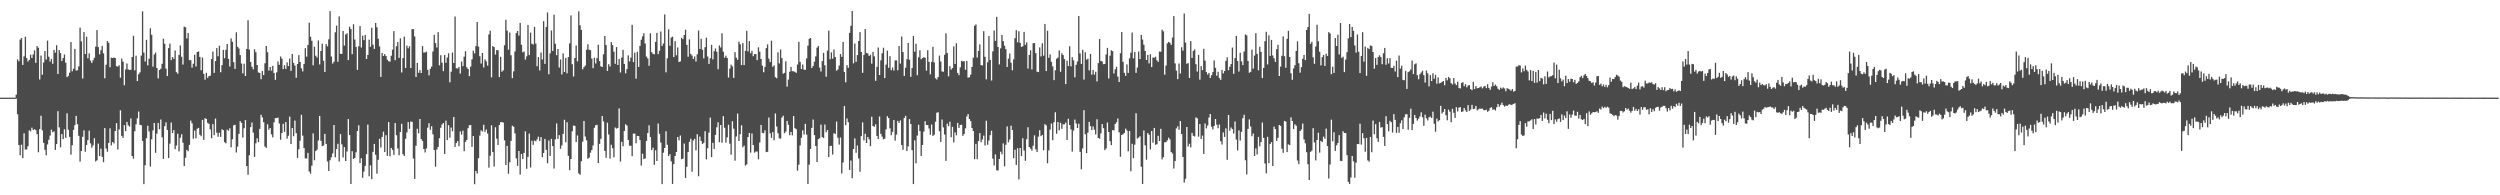 <?xml version="1.0" encoding="UTF-8"?>
<svg xmlns="http://www.w3.org/2000/svg" width="1920" height="150">
  <path d="M0 75.000h1v1.000H0zM1 75.000h1v1.000H1zM2 75.000h1v1.000H2zM3 75.000h1v1.000H3zM4 75.000h1v1.000H4zM5 75.000h1v1.000H5zM6 75.000h1v1.000H6zM7 75.000h1v1.000H7zM8 75.000h1v1.000H8zM9 75.000h1v1.000H9zM10 75.000h1v1.000H10zM11 75.000h1v1.000H11zM12 72.690h1v3.084H12zM13 45.623h1v42.144H13zM14 47.059h1v64.280H14zM15 30.421h1v88.809H15zM16 29.223h1v81.882H16zM17 49.853h1v71.593H17zM18 43.247h1v59.155H18zM19 28.171h1v86.669H19zM20 44.580h1v70.216H20zM21 47.265h1v65.040H21zM22 46.017h1v54.100H22zM23 41.957h1v58.932H23zM24 44.498h1v53.538H24zM25 41.841h1v57.944H25zM26 38.717h1v60.513H26zM27 48.271h1v51.660H27zM28 35.400h1v67.623H28zM29 36.735h1v80.227H29zM30 61.096h1v38.086H30zM31 42.718h1v46.166H31zM32 57.382h1v42.731H32zM33 48.039h1v61.675H33zM34 39.223h1v75.824H34zM35 45.697h1v73.584H35zM36 31.162h1v79.802H36zM37 43.593h1v63.780H37zM38 47.327h1v56.817H38zM39 45.199h1v54.381H39zM40 48.979h1v52.606H40zM41 38.349h1v62.534H41zM42 40.458h1v74.683H42zM43 34.710h1v75.912H43zM44 56.798h1v28.616H44zM45 38.434h1v59.434H45zM46 40.796h1v72.330H46zM47 46.907h1v56.045H47zM48 44.591h1v62.247H48zM49 41.899h1v57.353H49zM50 48.136h1v57.729H50zM51 59.240h1v27.772H51zM52 58.279h1v41.364H52zM53 55.784h1v49.351H53zM54 32.302h1v86.485H54zM55 54.723h1v56.772H55zM56 52.813h1v46.925H56zM57 37.519h1v58.633H57zM58 54.173h1v34.793H58zM59 53.951h1v41.436H59zM60 51.018h1v53.257H60zM61 21.189h1v102.955H61zM62 31.791h1v84.153H62zM63 60.300h1v44.756H63zM64 24.646h1v75.490H64zM65 41.447h1v75.050H65zM66 28.206h1v83.109H66zM67 44.738h1v62.905H67zM68 40.981h1v59.359H68zM69 46.497h1v63.586H69zM70 48.339h1v65.067H70zM71 46.284h1v65.322H71zM72 44.330h1v61.784H72zM73 35.777h1v88.234H73zM74 23.085h1v100.066H74zM75 36.160h1v74.115H75zM76 41.722h1v78.156H76zM77 38.619h1v75.569H77zM78 35.216h1v85.255H78zM79 40.959h1v83.588H79zM80 60.110h1v38.259H80zM81 49.724h1v64.389H81zM82 31.510h1v84.984H82zM83 32.891h1v76.905H83zM84 51.674h1v46.905H84zM85 44.267h1v67.381H85zM86 44.595h1v64.522H86zM87 44.163h1v66.021H87zM88 44.531h1v56.083H88zM89 50.852h1v43.719H89zM90 51.134h1v63.723H90zM91 50.135h1v49.311H91zM92 59.650h1v25.066H92zM93 45.006h1v59.343H93zM94 47.343h1v58.557H94zM95 65.503h1v30.657H95zM96 53.330h1v47.404H96zM97 48.759h1v44.900H97zM98 53.316h1v42.929H98zM99 53.776h1v43.440H99zM100 53.516h1v37.447H100zM101 43.753h1v76.123H101zM102 27.503h1v94.359H102zM103 53.942h1v46.801H103zM104 42.821h1v52.593H104zM105 62.275h1v28.584H105zM106 57.025h1v28.629H106zM107 55.553h1v40.326H107zM108 42.722h1v53.427H108zM109 8.731h1v99.440H109zM110 40.416h1v100.973H110zM111 47.243h1v79.660H111zM112 30.546h1v75.581H112zM113 50.248h1v46.299H113zM114 45.102h1v55.886H114zM115 21.701h1v106.245H115zM116 26.664h1v80.353H116zM117 51.191h1v49.008H117zM118 41.880h1v52.598H118zM119 40.373h1v76.999H119zM120 52.249h1v50.337H120zM121 60.217h1v34.205H121zM122 53.753h1v45.472H122zM123 52.792h1v39.007H123zM124 48.996h1v56.454H124zM125 29.694h1v92.372H125zM126 33.580h1v63.351H126zM127 52.691h1v41.252H127zM128 58.426h1v41.368H128zM129 36.964h1v84.457H129zM130 33.491h1v76.801H130zM131 46.194h1v47.921H131zM132 43.794h1v58.412H132zM133 45.177h1v54.755H133zM134 38.766h1v75.840H134zM135 55.410h1v56.346H135zM136 56.578h1v46.149H136zM137 42.169h1v74.085H137zM138 34.903h1v70.842H138zM139 43.592h1v59.565H139zM140 49.595h1v60.026H140zM141 20.414h1v107.191H141zM142 20.936h1v100.200H142zM143 29.564h1v85.537H143zM144 25.344h1v90.853H144zM145 46.157h1v65.119H145zM146 46.232h1v46.382H146zM147 51.900h1v42.815H147zM148 48.929h1v57.631H148zM149 41.991h1v58.318H149zM150 51.049h1v55.170H150zM151 39.953h1v58.916H151zM152 39.449h1v58.734H152zM153 43.733h1v59.810H153zM154 53.948h1v50.640H154zM155 44.196h1v47.852H155zM156 56.735h1v50.702H156zM157 61.208h1v29.561H157zM158 55.909h1v35.422H158zM159 59.733h1v34.642H159zM160 58.420h1v36.665H160zM161 58.127h1v41.258H161zM162 45.376h1v60.753H162zM163 39.635h1v55.627H163zM164 55.976h1v47.879H164zM165 46.874h1v44.188H165zM166 36.898h1v64.976H166zM167 43.216h1v61.867H167zM168 35.104h1v66.818H168zM169 55.524h1v49.627H169zM170 50.032h1v49.286H170zM171 38.300h1v61.701H171zM172 44.741h1v64.455H172zM173 38.246h1v71.842H173zM174 33.779h1v65.804H174zM175 45.258h1v55.162H175zM176 51.064h1v47.490H176zM177 29.477h1v83.690H177zM178 32.111h1v74.787H178zM179 47.693h1v48.573H179zM180 52.927h1v42.917H180zM181 24.823h1v92.267H181zM182 35.881h1v76.705H182zM183 37.208h1v65.590H183zM184 42.286h1v50.740H184zM185 48.769h1v45.619H185zM186 56.323h1v49.368H186zM187 48.927h1v49.589H187zM188 58.368h1v33.875H188zM189 37.581h1v89.899H189zM190 15.564h1v118.653H190zM191 38.075h1v81.167H191zM192 47.579h1v50.035H192zM193 51.232h1v42.858H193zM194 53.244h1v48.607H194zM195 37.840h1v82.693H195zM196 40.129h1v69.974H196zM197 49.931h1v56.278H197zM198 55.620h1v53.563H198zM199 56.080h1v42.906H199zM200 60.834h1v27.354H200zM201 54.455h1v35.760H201zM202 57.670h1v36.155H202zM203 48.565h1v63.992H203zM204 35.311h1v78.236H204zM205 40.083h1v55.343H205zM206 54.199h1v45.441H206zM207 51.448h1v46.874H207zM208 54.202h1v49.010H208zM209 50.512h1v54.992H209zM210 56.093h1v37.798H210zM211 61.330h1v29.394H211zM212 55.542h1v35.113H212zM213 47.224h1v43.140H213zM214 49.755h1v45.127H214zM215 43.365h1v63.935H215zM216 45.022h1v57.165H216zM217 53.041h1v42.049H217zM218 50.088h1v51.121H218zM219 52.933h1v40.791H219zM220 47.942h1v58.506H220zM221 50.763h1v53.468H221zM222 44.913h1v44.624H222zM223 54.426h1v56.210H223zM224 41.432h1v56.922H224zM225 48.328h1v56.324H225zM226 50.359h1v42.238H226zM227 59.742h1v42.533H227zM228 49.158h1v72.127H228zM229 42.321h1v72.336H229zM230 47.626h1v60.395H230zM231 52.499h1v35.663H231zM232 54.828h1v49.388H232zM233 49.110h1v64.600H233zM234 37.015h1v84.617H234zM235 43.516h1v78.263H235zM236 34.636h1v82.749H236zM237 17.453h1v114.269H237zM238 28.253h1v105.146H238zM239 31.310h1v95.912H239zM240 50.182h1v52.288H240zM241 35.889h1v87.176H241zM242 42.790h1v73.233H242zM243 44.178h1v70.767H243zM244 31.009h1v76.875H244zM245 49.511h1v39.544H245zM246 39.144h1v69.039H246zM247 33.543h1v78.663H247zM248 46.716h1v65.108H248zM249 55.312h1v47.482H249zM250 33.829h1v76.700H250zM251 35.563h1v88.442H251zM252 30.187h1v101.139H252zM253 8.534h1v114.567H253zM254 43.433h1v77.362H254zM255 48.841h1v68.964H255zM256 47.374h1v48.608H256zM257 24.767h1v96.025H257zM258 19.659h1v94.792H258zM259 47.390h1v63.027H259zM260 12.606h1v111.500H260zM261 41.294h1v61.677H261zM262 41.370h1v69.502H262zM263 23.792h1v97.158H263zM264 35.010h1v77.973H264zM265 26.478h1v97.171H265zM266 25.592h1v90.756H266zM267 46.165h1v45.272H267zM268 20.458h1v83.264H268zM269 22.332h1v118.969H269zM270 41.622h1v74.487H270zM271 18.635h1v103.462H271zM272 30.343h1v90.989H272zM273 36.016h1v81.000H273zM274 53.640h1v46.967H274zM275 35.517h1v60.684H275zM276 20.029h1v105.198H276zM277 36.484h1v85.044H277zM278 27.484h1v109.040H278zM279 30.814h1v100.989H279zM280 26.753h1v100.650H280zM281 45.319h1v73.048H281zM282 42.220h1v53.429H282zM283 30.440h1v104.956H283zM284 35.937h1v91.017H284zM285 21.256h1v116.340H285zM286 34.322h1v82.314H286zM287 37.563h1v72.960H287zM288 17.611h1v101.223H288zM289 20.948h1v112.444H289zM290 29.712h1v93.021H290zM291 35.640h1v71.005H291zM292 59.044h1v54.266H292zM293 40.736h1v64.420H293zM294 43.011h1v58.112H294zM295 41.511h1v75.279H295zM296 43.060h1v60.752H296zM297 45.862h1v73.862H297zM298 47.048h1v46.712H298zM299 47.310h1v72.693H299zM300 42.795h1v70.834H300zM301 38.159h1v76.921H301zM302 23.932h1v95.020H302zM303 46.222h1v48.295H303zM304 35.516h1v68.374H304zM305 32.294h1v81.750H305zM306 44.467h1v74.774H306zM307 29.424h1v71.926H307zM308 55.630h1v39.430H308zM309 44.617h1v73.810H309zM310 28.163h1v91.577H310zM311 52.165h1v54.451H311zM312 34.998h1v66.742H312zM313 37.127h1v56.690H313zM314 35.470h1v63.476H314zM315 52.285h1v41.064H315zM316 22.363h1v71.239H316zM317 22.307h1v99.488H317zM318 27.998h1v109.431H318zM319 59.073h1v52.868H319zM320 48.263h1v50.592H320zM321 55.887h1v46.487H321zM322 53.880h1v37.525H322zM323 56.074h1v50.774H323zM324 35.400h1v72.852H324zM325 40.322h1v74.092H325zM326 40.245h1v76.826H326zM327 39.664h1v74.380H327zM328 53.611h1v44.451H328zM329 57.904h1v36.701H329zM330 52.864h1v46.827H330zM331 51.143h1v45.816H331zM332 39.505h1v63.677H332zM333 26.773h1v88.491H333zM334 33.117h1v94.929H334zM335 36.434h1v78.365H335zM336 24.709h1v88.182H336zM337 50.156h1v55.965H337zM338 42.389h1v55.777H338zM339 48.106h1v47.502H339zM340 54.631h1v39.897H340zM341 42.192h1v76.017H341zM342 48.253h1v44.431H342zM343 44.159h1v63.488H343zM344 40.908h1v55.232H344zM345 63.207h1v42.540H345zM346 55.016h1v42.949H346zM347 40.359h1v60.444H347zM348 48.363h1v41.457H348zM349 12.695h1v100.125H349zM350 52.400h1v57.489H350zM351 52.707h1v55.612H351zM352 51.478h1v60.818H352zM353 56.541h1v44.372H353zM354 47.253h1v56.139H354zM355 50.785h1v49.563H355zM356 43.528h1v72.621H356zM357 39.311h1v69.658H357zM358 51.672h1v55.802H358zM359 53.008h1v45.461H359zM360 58.467h1v37.694H360zM361 51.133h1v44.908H361zM362 45.575h1v67.207H362zM363 38.932h1v65.521H363zM364 40.989h1v100.501H364zM365 35.421h1v95.846H365zM366 16.937h1v116.321H366zM367 35.777h1v85.739H367zM368 43.138h1v60.995H368zM369 48.769h1v51.362H369zM370 40.711h1v60.293H370zM371 51.826h1v43.973H371zM372 45.600h1v55.672H372zM373 47.153h1v52.314H373zM374 50.400h1v52.172H374zM375 26.433h1v102.358H375zM376 23.618h1v95.980H376zM377 59.445h1v36.763H377zM378 35.371h1v81.433H378zM379 36.169h1v91.735H379zM380 41.915h1v55.827H380zM381 38.526h1v67.982H381zM382 38.573h1v72.802H382zM383 59.165h1v36.857H383zM384 43.631h1v50.219H384zM385 55.083h1v38.719H385zM386 54.001h1v40.150H386zM387 34.785h1v72.981H387zM388 15.156h1v111.563H388zM389 23.495h1v88.537H389zM390 38.134h1v95.244H390zM391 24.980h1v99.651H391zM392 42.457h1v65.754H392zM393 60.008h1v36.550H393zM394 54.808h1v42.524H394zM395 39.525h1v62.930H395zM396 25.370h1v96.245H396zM397 23.788h1v103.526H397zM398 27.346h1v88.613H398zM399 17.617h1v116.399H399zM400 34.370h1v83.856H400zM401 40.214h1v81.969H401zM402 39.594h1v77.821H402zM403 45.782h1v55.153H403zM404 43.278h1v86.384H404zM405 19.157h1v101.324H405zM406 42.291h1v60.306H406zM407 25.020h1v103.616H407zM408 33.575h1v74.497H408zM409 34.190h1v77.051H409zM410 20.599h1v87.367H410zM411 33.465h1v75.061H411zM412 50.915h1v56.106H412zM413 43.799h1v61.143H413zM414 54.092h1v54.207H414zM415 40.324h1v65.017H415zM416 45.689h1v75.103H416zM417 16.287h1v101.214H417zM418 49.066h1v57.628H418zM419 20.703h1v94.383H419zM420 9.573h1v115.821H420zM421 57.035h1v50.920H421zM422 40.972h1v78.852H422zM423 23.387h1v83.263H423zM424 39.095h1v73.082H424zM425 11.276h1v118.165H425zM426 33.575h1v73.447H426zM427 42.371h1v52.448H427zM428 37.634h1v68.992H428zM429 51.866h1v51.905H429zM430 45.662h1v68.628H430zM431 57.130h1v54.542H431zM432 40.948h1v61.848H432zM433 55.321h1v36.679H433zM434 44.431h1v64.808H434zM435 56.321h1v37.559H435zM436 43.819h1v75.889H436zM437 33.339h1v97.369H437zM438 11.835h1v110.281H438zM439 49.309h1v51.563H439zM440 58.727h1v37.738H440zM441 44.602h1v52.040H441zM442 34.990h1v74.085H442zM443 47.167h1v56.879H443zM444 8.679h1v124.477H444zM445 19.401h1v114.807H445zM446 22.971h1v100.848H446zM447 53.232h1v55.593H447zM448 51.628h1v41.290H448zM449 50.342h1v54.535H449zM450 38.171h1v69.620H450zM451 33.983h1v87.988H451zM452 38.182h1v82.926H452zM453 38.538h1v78.687H453zM454 44.969h1v70.296H454zM455 52.357h1v59.294H455zM456 44.365h1v53.768H456zM457 48.717h1v47.484H457zM458 44.719h1v51.129H458zM459 34.361h1v90.879H459zM460 46.885h1v63.590H460zM461 50.901h1v55.721H461zM462 51.454h1v37.676H462zM463 41.651h1v51.586H463zM464 27.687h1v88.234H464zM465 34.674h1v86.522H465zM466 54.414h1v39.799H466zM467 49.309h1v53.985H467zM468 51.076h1v70.739H468zM469 32.379h1v78.783H469zM470 34.673h1v79.212H470zM471 39.701h1v81.145H471zM472 48.976h1v48.975H472zM473 36.130h1v62.626H473zM474 49.912h1v48.363H474zM475 45.284h1v37.949H475zM476 55.675h1v68.357H476zM477 44.255h1v64.662H477zM478 38.231h1v74.107H478zM479 49.085h1v51.485H479zM480 56.333h1v39.087H480zM481 53.109h1v43.351H481zM482 42.536h1v64.919H482zM483 47.136h1v64.740H483zM484 44.290h1v67.694H484zM485 19.084h1v100.857H485zM486 47.642h1v54.962H486zM487 40.431h1v62.191H487zM488 60.441h1v49.580H488zM489 39.793h1v64.537H489zM490 51.392h1v53.119H490zM491 35.244h1v72.311H491zM492 30.520h1v96.683H492zM493 27.958h1v90.085H493zM494 25.506h1v96.672H494zM495 33.451h1v88.215H495zM496 43.418h1v64.772H496zM497 44.885h1v57.289H497zM498 50.466h1v45.748H498zM499 25.571h1v79.671H499zM500 40.061h1v75.236H500zM501 41.324h1v72.086H501zM502 41.745h1v84.798H502zM503 32.161h1v83.249H503zM504 25.260h1v98.412H504zM505 41.583h1v53.266H505zM506 39.030h1v63.758H506zM507 24.212h1v85.314H507zM508 35.260h1v106.176H508zM509 33.379h1v83.875H509zM510 11.059h1v102.613H510zM511 55.540h1v45.272H511zM512 44.766h1v66.417H512zM513 22.512h1v97.404H513zM514 35.121h1v83.286H514zM515 28.897h1v95.062H515zM516 28.147h1v113.111H516zM517 43.827h1v82.215H517zM518 31.600h1v88.232H518zM519 42.446h1v74.271H519zM520 36.432h1v68.806H520zM521 47.673h1v60.101H521zM522 47.111h1v56.994H522zM523 29.016h1v93.259H523zM524 30.037h1v91.837H524zM525 26.863h1v83.356H525zM526 22.807h1v113.958H526zM527 34.477h1v93.606H527zM528 43.572h1v73.152H528zM529 30.240h1v78.685H529zM530 41.355h1v65.216H530zM531 42.710h1v89.231H531zM532 45.268h1v62.624H532zM533 43.380h1v63.209H533zM534 47.190h1v68.248H534zM535 41.731h1v61.351H535zM536 23.455h1v111.926H536zM537 37.574h1v67.325H537zM538 29.806h1v78.484H538zM539 38.272h1v72.388H539zM540 44.804h1v64.900H540zM541 36.249h1v64.488H541zM542 28.912h1v93.496H542zM543 43.372h1v70.445H543zM544 49.094h1v52.740H544zM545 44.684h1v45.611H545zM546 34.448h1v86.234H546zM547 45.603h1v64.126H547zM548 39.304h1v75.084H548zM549 37.225h1v66.369H549zM550 39.746h1v58.058H550zM551 53.123h1v40.764H551zM552 34.919h1v74.328H552zM553 36.466h1v59.553H553zM554 25.549h1v84.073H554zM555 39.669h1v49.544H555zM556 44.269h1v53.833H556zM557 42.762h1v66.732H557zM558 44.535h1v60.951H558zM559 59.554h1v36.224H559zM560 52.711h1v57.623H560zM561 49.671h1v69.183H561zM562 51.001h1v42.136H562zM563 59.780h1v39.061H563zM564 40.021h1v83.390H564zM565 44.274h1v60.548H565zM566 45.929h1v41.321H566zM567 32.042h1v76.268H567zM568 33.980h1v69.075H568zM569 49.980h1v46.234H569zM570 33.134h1v80.036H570zM571 49.952h1v61.864H571zM572 39.025h1v88.170H572zM573 23.634h1v102.640H573zM574 39.452h1v65.758H574zM575 31.605h1v70.499H575zM576 40.907h1v76.266H576zM577 39.029h1v63.485H577zM578 43.145h1v68.276H578zM579 41.574h1v75.624H579zM580 41.463h1v74.921H580zM581 46.179h1v70.223H581zM582 36.281h1v86.099H582zM583 39.701h1v69.776H583zM584 45.296h1v50.650H584zM585 50.407h1v51.613H585zM586 55.518h1v46.810H586zM587 51.384h1v48.725H587zM588 36.906h1v79.940H588zM589 34.110h1v82.498H589zM590 45.040h1v45.236H590zM591 47.648h1v54.765H591zM592 31.214h1v74.669H592zM593 51.298h1v50.183H593zM594 50.163h1v57.593H594zM595 59.282h1v27.884H595zM596 60.102h1v37.087H596zM597 40.162h1v62.177H597zM598 48.726h1v57.479H598zM599 37.970h1v68.532H599zM600 44.626h1v45.704H600zM601 56.584h1v32.303H601zM602 55.987h1v46.342H602zM603 47.046h1v54.029H603zM604 66.518h1v26.362H604zM605 61.109h1v34.708H605zM606 55.069h1v48.827H606zM607 51.378h1v49.969H607zM608 54.704h1v49.299H608zM609 54.730h1v34.406H609zM610 55.191h1v43.214H610zM611 55.981h1v43.221H611zM612 49.581h1v81.528H612zM613 32.159h1v94.284H613zM614 47.496h1v64.171H614zM615 53.017h1v52.803H615zM616 49.539h1v50.565H616zM617 53.485h1v49.849H617zM618 53.622h1v41.500H618zM619 44.897h1v58.474H619zM620 35.074h1v106.206H620zM621 29.776h1v96.694H621zM622 29.194h1v85.202H622zM623 52.201h1v46.025H623zM624 50.651h1v41.169H624zM625 47.380h1v56.426H625zM626 43.324h1v68.876H626zM627 36.609h1v87.795H627zM628 35.387h1v71.511H628zM629 51.908h1v54.333H629zM630 54.907h1v40.807H630zM631 46.906h1v58.385H631zM632 40.624h1v65.389H632zM633 50.120h1v45.543H633zM634 58.915h1v42.697H634zM635 38.850h1v61.012H635zM636 23.481h1v97.162H636zM637 45.499h1v66.659H637zM638 40.266h1v71.667H638zM639 45.040h1v73.632H639zM640 37.967h1v64.423H640zM641 43.843h1v58.970H641zM642 54.271h1v39.129H642zM643 53.304h1v52.483H643zM644 50.325h1v60.735H644zM645 41.545h1v64.049H645zM646 43.681h1v89.616H646zM647 32.176h1v92.644H647zM648 55.310h1v26.066H648zM649 63.230h1v32.865H649zM650 50.022h1v40.973H650zM651 52.063h1v41.848H651zM652 25.267h1v105.300H652zM653 19.796h1v103.504H653zM654 8.516h1v128.372H654zM655 48.628h1v65.809H655zM656 33.451h1v72.852H656zM657 47.453h1v69.894H657zM658 42.285h1v69.458H658zM659 31.473h1v90.258H659zM660 24.657h1v107.271H660zM661 39.979h1v64.560H661zM662 55.896h1v38.104H662zM663 42.119h1v65.700H663zM664 22.303h1v80.423H664zM665 40.725h1v69.075H665zM666 41.052h1v64.178H666zM667 43.003h1v63.958H667zM668 42.111h1v70.103H668zM669 48.895h1v40.764H669zM670 39.851h1v56.930H670zM671 43.333h1v54.032H671zM672 62.064h1v33.422H672zM673 51.342h1v53.036H673zM674 36.506h1v70.308H674zM675 57.580h1v31.898H675zM676 46.346h1v56.454H676zM677 40.909h1v64.044H677zM678 36.671h1v70.358H678zM679 59.948h1v46.580H679zM680 49.654h1v49.728H680zM681 38.863h1v50.373H681zM682 52.047h1v38.619H682zM683 43.118h1v55.501H683zM684 53.913h1v49.919H684zM685 51.891h1v49.367H685zM686 54.192h1v37.994H686zM687 46.378h1v61.675H687zM688 46.409h1v56.946H688zM689 53.970h1v38.887H689zM690 35.355h1v59.049H690zM691 48.834h1v43.609H691zM692 28.048h1v83.335H692zM693 39.963h1v75.105H693zM694 58.339h1v32.330H694zM695 51.978h1v37.011H695zM696 45.514h1v70.502H696zM697 33.019h1v79.420H697zM698 45.832h1v45.650H698zM699 59.034h1v36.209H699zM700 52.279h1v63.099H700zM701 27.697h1v113.660H701zM702 39.711h1v68.067H702zM703 33.577h1v91.931H703zM704 57.758h1v46.306H704zM705 43.989h1v51.803H705zM706 38.592h1v62.108H706zM707 45.525h1v74.222H707zM708 44.564h1v66.817H708zM709 43.925h1v57.165H709zM710 44.388h1v48.694H710zM711 54.244h1v41.756H711zM712 38.574h1v57.478H712zM713 47.550h1v51.159H713zM714 57.064h1v46.387H714zM715 47.548h1v48.095H715zM716 35.967h1v68.503H716zM717 47.934h1v55.504H717zM718 60.116h1v33.400H718zM719 61.045h1v25.538H719zM720 59.168h1v27.043H720zM721 42.683h1v58.109H721zM722 47.214h1v61.772H722zM723 54.837h1v36.982H723zM724 55.131h1v42.711H724zM725 42.065h1v61.271H725zM726 25.583h1v97.978H726zM727 40.778h1v54.196H727zM728 58.601h1v38.267H728zM729 50.789h1v42.709H729zM730 53.412h1v51.952H730zM731 52.291h1v45.160H731zM732 35.572h1v73.814H732zM733 49.114h1v52.510H733zM734 33.191h1v70.728H734zM735 56.011h1v38.326H735zM736 57.751h1v40.520H736zM737 51.704h1v44.319H737zM738 46.763h1v48.991H738zM739 47.195h1v57.225H739zM740 47.026h1v55.838H740zM741 53.611h1v44.947H741zM742 46.749h1v42.721H742zM743 59.667h1v27.927H743zM744 59.328h1v32.133H744zM745 57.330h1v35.639H745zM746 51.424h1v46.862H746zM747 44.264h1v56.341H747zM748 19.826h1v102.419H748zM749 18.741h1v91.762H749zM750 44.171h1v78.139H750zM751 39.114h1v69.247H751zM752 34.108h1v68.065H752zM753 49.951h1v59.331H753zM754 50.278h1v56.819H754zM755 23.968h1v80.149H755zM756 43.647h1v68.104H756zM757 60.924h1v31.795H757zM758 47.829h1v63.386H758zM759 27.689h1v80.222H759zM760 45.965h1v57.833H760zM761 61.845h1v38.577H761zM762 39.457h1v82.398H762zM763 23.459h1v103.637H763zM764 31.401h1v87.189H764zM765 12.946h1v117.843H765zM766 35.996h1v94.996H766zM767 49.482h1v72.629H767zM768 37.120h1v79.437H768zM769 26.863h1v91.678H769zM770 31.563h1v78.555H770zM771 35.107h1v92.618H771zM772 37.763h1v73.461H772zM773 51.397h1v45.671H773zM774 45.034h1v64.285H774zM775 41.101h1v66.050H775zM776 48.112h1v48.381H776zM777 53.942h1v45.908H777zM778 45.693h1v75.803H778zM779 29.352h1v85.639H779zM780 23.216h1v103.452H780zM781 32.516h1v81.353H781zM782 23.946h1v113.883H782zM783 32.856h1v80.785H783zM784 36.041h1v83.706H784zM785 35.510h1v70.658H785zM786 24.467h1v91.143H786zM787 34.467h1v89.010H787zM788 32.587h1v74.334H788zM789 52.661h1v45.072H789zM790 42.199h1v70.696H790zM791 38.626h1v75.485H791zM792 53.324h1v62.340H792zM793 33.174h1v78.730H793zM794 33.089h1v70.853H794zM795 40.798h1v73.917H795zM796 55.064h1v61.742H796zM797 55.370h1v49.595H797zM798 36.423h1v63.566H798zM799 43.309h1v61.217H799zM800 33.244h1v70.401H800zM801 42.734h1v72.657H801zM802 18.399h1v76.986H802zM803 54.589h1v41.708H803zM804 23.598h1v101.748H804zM805 44.367h1v71.123H805zM806 41.802h1v57.707H806zM807 47.404h1v47.493H807zM808 50.981h1v56.731H808zM809 61.566h1v32.285H809zM810 53.951h1v32.256H810zM811 45.134h1v57.518H811zM812 44.165h1v49.520H812zM813 38.715h1v61.405H813zM814 55.087h1v39.223H814zM815 40.888h1v58.009H815zM816 42.276h1v53.203H816zM817 45.423h1v50.114H817zM818 64.587h1v29.519H818zM819 46.618h1v60.925H819zM820 50.749h1v40.512H820zM821 35.521h1v60.466H821zM822 51.003h1v48.354H822zM823 43.901h1v72.509H823zM824 46.329h1v53.899H824zM825 59.395h1v32.437H825zM826 49.744h1v45.154H826zM827 47.230h1v51.065H827zM828 12.307h1v82.735H828zM829 41.008h1v75.614H829zM830 49.119h1v80.898H830zM831 38.242h1v75.727H831zM832 61.120h1v23.512H832zM833 40.184h1v62.953H833zM834 45.828h1v71.795H834zM835 45.128h1v56.781H835zM836 54.083h1v39.519H836zM837 41.411h1v55.526H837zM838 57.324h1v42.578H838zM839 53.697h1v43.438H839zM840 57.248h1v42.319H840zM841 55.101h1v48.108H841zM842 62.534h1v29.053H842zM843 48.432h1v57.487H843zM844 29.969h1v76.581H844zM845 46.725h1v55.660H845zM846 47.222h1v48.051H846zM847 49.298h1v49.096H847zM848 49.109h1v66.206H848zM849 41.847h1v72.156H849zM850 36.784h1v57.343H850zM851 60.240h1v41.159H851zM852 42.795h1v65.584H852zM853 38.620h1v72.913H853zM854 39.267h1v60.695H854zM855 56.400h1v43.737H855zM856 53.202h1v42.087H856zM857 51.232h1v42.737H857zM858 58.828h1v32.231H858zM859 62.936h1v38.684H859zM860 40.924h1v79.458H860zM861 24.584h1v79.058H861zM862 47.487h1v55.657H862zM863 55.904h1v46.188H863zM864 58.257h1v40.499H864zM865 49.460h1v50.798H865zM866 56.029h1v60.212H866zM867 44.786h1v55.818H867zM868 40.399h1v91.161H868zM869 24.984h1v85.447H869zM870 44.870h1v76.642H870zM871 39.917h1v71.173H871zM872 55.908h1v31.061H872zM873 51.861h1v54.543H873zM874 39.553h1v66.102H874zM875 45.371h1v59.287H875zM876 26.790h1v101.273H876zM877 30.364h1v110.936H877zM878 34.369h1v65.850H878zM879 39.143h1v72.451H879zM880 46.081h1v76.584H880zM881 42.147h1v60.062H881zM882 48.703h1v54.795H882zM883 41.617h1v73.176H883zM884 51.482h1v49.164H884zM885 44.135h1v65.425H885zM886 44.398h1v53.853H886zM887 43.590h1v67.605H887zM888 46.307h1v64.453H888zM889 47.527h1v56.758H889zM890 39.586h1v68.712H890zM891 39.717h1v59.189H891zM892 22.848h1v99.594H892zM893 24.106h1v96.613H893zM894 57.384h1v51.921H894zM895 50.371h1v58.811H895zM896 33.337h1v74.514H896zM897 32.160h1v73.584H897zM898 32.885h1v74.230H898zM899 34.430h1v82.415H899zM900 28.835h1v89.061H900zM901 12.326h1v117.122H901zM902 48.668h1v75.027H902zM903 54.289h1v44.375H903zM904 60.765h1v36.233H904zM905 48.797h1v50.909H905zM906 56.467h1v36.463H906zM907 36.311h1v66.595H907zM908 38.898h1v81.625H908zM909 10.396h1v129.851H909zM910 32.731h1v104.611H910zM911 49.013h1v48.510H911zM912 48.449h1v64.039H912zM913 59.886h1v50.505H913zM914 31.570h1v81.640H914zM915 44.426h1v57.600H915zM916 39.047h1v65.223H916zM917 37.916h1v66.883H917zM918 49.297h1v40.845H918zM919 54.927h1v35.937H919zM920 42.083h1v62.895H920zM921 61.206h1v34.012H921zM922 50.765h1v55.979H922zM923 53.837h1v50.303H923zM924 37.455h1v80.772H924zM925 46.527h1v48.277H925zM926 55.259h1v43.343H926zM927 57.220h1v39.192H927zM928 55.995h1v34.256H928zM929 59.866h1v27.701H929zM930 57.715h1v39.636H930zM931 55.346h1v44.015H931zM932 46.385h1v50.332H932zM933 52.069h1v39.318H933zM934 58.144h1v37.577H934zM935 55.150h1v43.330H935zM936 59.984h1v35.598H936zM937 61.346h1v47.103H937zM938 53.681h1v57.327H938zM939 56.349h1v45.308H939zM940 54.532h1v50.630H940zM941 46.768h1v51.864H941zM942 43.976h1v78.747H942zM943 53.933h1v34.361H943zM944 51.334h1v49.073H944zM945 49.225h1v48.702H945zM946 36.509h1v62.609H946zM947 56.654h1v45.873H947zM948 44.574h1v48.726H948zM949 27.587h1v79.601H949zM950 46.921h1v68.617H950zM951 54.912h1v45.241H951zM952 40.566h1v67.366H952zM953 47.154h1v54.052H953zM954 50.023h1v40.790H954zM955 39.577h1v48.522H955zM956 26.528h1v96.546H956zM957 27.160h1v106.811H957zM958 46.871h1v52.089H958zM959 55.842h1v35.857H959zM960 55.177h1v41.991H960zM961 38.147h1v66.482H961zM962 52.661h1v49.872H962zM963 42.701h1v77.084H963zM964 25.434h1v88.601H964zM965 41.382h1v77.236H965zM966 53.966h1v51.171H966zM967 35.926h1v76.439H967zM968 39.860h1v69.225H968zM969 59.967h1v34.161H969zM970 52.178h1v53.636H970zM971 31.644h1v93.915H971zM972 24.446h1v108.677H972zM973 49.466h1v55.625H973zM974 27.158h1v98.113H974zM975 42.904h1v67.725H975zM976 30.631h1v78.513H976zM977 42.620h1v84.928H977zM978 44.822h1v52.410H978zM979 47.521h1v51.583H979zM980 37.777h1v70.454H980zM981 34.388h1v71.423H981zM982 58.352h1v37.626H982zM983 51.128h1v45.549H983zM984 42.870h1v71.296H984zM985 27.888h1v89.527H985zM986 43.164h1v49.691H986zM987 52.064h1v41.348H987zM988 29.839h1v86.981H988zM989 23.658h1v87.200H989zM990 43.761h1v67.704H990zM991 56.280h1v33.807H991zM992 61.287h1v31.663H992zM993 52.520h1v46.593H993zM994 50.106h1v45.382H994zM995 39.095h1v57.448H995zM996 31.816h1v91.432H996zM997 48.533h1v77.536H997zM998 55.789h1v44.811H998zM999 51.571h1v47.848H999zM1000 45.121h1v49.753H1000zM1001 42.203h1v64.864H1001zM1002 46.144h1v63.938H1002zM1003 23.026h1v93.904H1003zM1004 20.718h1v105.405H1004zM1005 10.636h1v127.598H1005zM1006 33.648h1v82.971H1006zM1007 32.109h1v83.621H1007zM1008 43.972h1v54.420H1008zM1009 49.012h1v60.378H1009zM1010 35.764h1v87.407H1010zM1011 18.979h1v88.541H1011zM1012 31.669h1v70.263H1012zM1013 39.725h1v77.514H1013zM1014 50.207h1v58.047H1014zM1015 43.879h1v65.294H1015zM1016 42.231h1v62.673H1016zM1017 50.686h1v55.787H1017zM1018 41.222h1v57.523H1018zM1019 43.057h1v69.143H1019zM1020 24.654h1v112.481H1020zM1021 25.681h1v100.616H1021zM1022 56.960h1v34.948H1022zM1023 51.259h1v57.219H1023zM1024 55.991h1v45.607H1024zM1025 29.161h1v86.739H1025zM1026 35.321h1v76.218H1026zM1027 26.677h1v83.210H1027zM1028 41.793h1v62.002H1028zM1029 17.647h1v105.856H1029zM1030 44.420h1v79.335H1030zM1031 43.508h1v57.327H1031zM1032 55.419h1v46.724H1032zM1033 45.761h1v56.419H1033zM1034 40.089h1v79.094H1034zM1035 29.486h1v110.115H1035zM1036 18.413h1v122.909H1036zM1037 28.522h1v107.808H1037zM1038 20.684h1v99.074H1038zM1039 23.647h1v100.264H1039zM1040 34.931h1v101.568H1040zM1041 40.461h1v84.456H1041zM1042 26.507h1v84.081H1042zM1043 39.726h1v71.022H1043zM1044 56.107h1v38.860H1044zM1045 42.974h1v68.073H1045zM1046 24.705h1v77.546H1046zM1047 47.312h1v58.943H1047zM1048 35.791h1v80.735H1048zM1049 58.191h1v47.753H1049zM1050 36.760h1v86.434H1050zM1051 37.746h1v86.433H1051zM1052 34.917h1v70.267H1052zM1053 35.253h1v81.646H1053zM1054 39.919h1v52.670H1054zM1055 52.723h1v50.392H1055zM1056 44.480h1v50.882H1056zM1057 49.823h1v56.398H1057zM1058 43.791h1v65.171H1058zM1059 42.497h1v51.161H1059zM1060 43.824h1v54.235H1060zM1061 49.293h1v48.278H1061zM1062 40.932h1v64.180H1062zM1063 36.829h1v75.242H1063zM1064 49.709h1v39.544H1064zM1065 44.743h1v50.572H1065zM1066 48.808h1v52.020H1066zM1067 44.618h1v48.229H1067zM1068 52.114h1v41.801H1068zM1069 52.206h1v49.636H1069zM1070 50.508h1v37.121H1070zM1071 54.906h1v37.133H1071zM1072 46.559h1v55.458H1072zM1073 59.233h1v38.242H1073zM1074 42.634h1v59.332H1074zM1075 52.702h1v41.979H1075zM1076 50.433h1v41.974H1076zM1077 61.334h1v37.723H1077zM1078 61.644h1v28.476H1078zM1079 54.404h1v33.397H1079zM1080 68.285h1v19.417H1080zM1081 55.390h1v44.226H1081zM1082 54.713h1v35.777H1082zM1083 53.327h1v30.123H1083zM1084 46.547h1v53.356H1084zM1085 56.864h1v38.286H1085zM1086 49.337h1v38.922H1086zM1087 48.652h1v41.965H1087zM1088 57.732h1v34.915H1088zM1089 60.899h1v30.231H1089zM1090 57.036h1v32.346H1090zM1091 55.675h1v30.594H1091zM1092 54.306h1v35.830H1092zM1093 57.725h1v38.863H1093zM1094 63.401h1v24.665H1094zM1095 54.181h1v36.664H1095zM1096 56.299h1v36.189H1096zM1097 66.323h1v23.793H1097zM1098 57.642h1v31.889H1098zM1099 62.284h1v28.343H1099zM1100 56.337h1v29.442H1100zM1101 60.493h1v34.578H1101zM1102 57.422h1v43.749H1102zM1103 64.258h1v26.803H1103zM1104 59.435h1v33.818H1104zM1105 64.074h1v28.231H1105zM1106 63.651h1v17.630H1106zM1107 62.842h1v24.372H1107zM1108 62.240h1v23.664H1108zM1109 65.470h1v18.257H1109zM1110 59.862h1v28.608H1110zM1111 61.706h1v30.717H1111zM1112 59.050h1v25.145H1112zM1113 60.089h1v25.685H1113zM1114 63.868h1v30.002H1114zM1115 64.880h1v18.663H1115zM1116 59.961h1v26.683H1116zM1117 64.153h1v26.426H1117zM1118 65.386h1v16.923H1118zM1119 62.792h1v22.778H1119zM1120 67.472h1v15.229H1120zM1121 67.923h1v14.305H1121zM1122 63.702h1v22.227H1122zM1123 63.103h1v22.581H1123zM1124 66.201h1v16.756H1124zM1125 64.629h1v20.129H1125zM1126 67.075h1v18.961H1126zM1127 65.705h1v15.017H1127zM1128 65.378h1v19.830H1128zM1129 68.423h1v15.651H1129zM1130 69.264h1v11.297H1130zM1131 62.778h1v20.977H1131zM1132 68.327h1v15.178H1132zM1133 66.118h1v15.246H1133zM1134 67.767h1v17.056H1134zM1135 67.586h1v16.352H1135zM1136 67.015h1v16.376H1136zM1137 66.425h1v17.099H1137zM1138 67.878h1v15.566H1138zM1139 66.523h1v18.025H1139zM1140 65.968h1v18.757H1140zM1141 67.686h1v16.539H1141zM1142 64.711h1v21.172H1142zM1143 67.470h1v17.553H1143zM1144 68.976h1v13.894H1144zM1145 66.498h1v15.837H1145zM1146 63.110h1v21.130H1146zM1147 65.995h1v18.024H1147zM1148 64.908h1v19.994H1148zM1149 66.220h1v16.151H1149zM1150 68.159h1v11.710H1150zM1151 68.993h1v12.970H1151zM1152 67.303h1v13.226H1152zM1153 68.147h1v10.710H1153zM1154 67.187h1v13.564H1154zM1155 67.930h1v13.936H1155zM1156 70.104h1v10.999H1156zM1157 67.679h1v13.740H1157zM1158 68.321h1v12.110H1158zM1159 68.738h1v11.309H1159zM1160 69.682h1v11.049H1160zM1161 68.374h1v11.917H1161zM1162 70.336h1v9.493H1162zM1163 69.796h1v9.442H1163zM1164 51.106h1v62.794H1164zM1165 51.124h1v55.821H1165zM1166 50.025h1v45.865H1166zM1167 50.388h1v42.634H1167zM1168 55.580h1v47.762H1168zM1169 52.535h1v51.965H1169zM1170 54.685h1v49.305H1170zM1171 50.306h1v44.273H1171zM1172 53.591h1v43.738H1172zM1173 54.904h1v38.405H1173zM1174 61.719h1v31.473H1174zM1175 53.789h1v38.664H1175zM1176 62.258h1v29.403H1176zM1177 54.367h1v44.740H1177zM1178 63.630h1v27.836H1178zM1179 55.200h1v40.416H1179zM1180 63.416h1v27.542H1180zM1181 53.783h1v37.455H1181zM1182 62.323h1v28.396H1182zM1183 59.826h1v28.372H1183zM1184 60.328h1v32.585H1184zM1185 64.756h1v21.672H1185zM1186 58.597h1v32.357H1186zM1187 64.425h1v22.850H1187zM1188 54.900h1v37.071H1188zM1189 59.484h1v35.066H1189zM1190 58.630h1v28.848H1190zM1191 58.501h1v33.817H1191zM1192 57.754h1v27.328H1192zM1193 48.031h1v47.249H1193zM1194 60.175h1v31.525H1194zM1195 49.633h1v43.858H1195zM1196 63.804h1v27.714H1196zM1197 53.530h1v37.425H1197zM1198 60.144h1v33.438H1198zM1199 62.503h1v25.342H1199zM1200 61.116h1v31.090H1200zM1201 66.170h1v22.559H1201zM1202 58.179h1v32.486H1202zM1203 63.774h1v21.704H1203zM1204 60.730h1v38.181H1204zM1205 62.789h1v25.135H1205zM1206 60.411h1v30.058H1206zM1207 60.655h1v27.430H1207zM1208 63.202h1v21.764H1208zM1209 61.278h1v27.479H1209zM1210 64.418h1v24.473H1210zM1211 63.707h1v22.177H1211zM1212 62.533h1v28.516H1212zM1213 59.344h1v28.914H1213zM1214 58.236h1v33.403H1214zM1215 59.979h1v32.254H1215zM1216 57.830h1v33.476H1216zM1217 56.803h1v38.531H1217zM1218 58.306h1v28.685H1218zM1219 59.993h1v36.853H1219zM1220 62.075h1v23.531H1220zM1221 62.414h1v25.694H1221zM1222 63.819h1v23.168H1222zM1223 63.124h1v22.926H1223zM1224 65.677h1v20.507H1224zM1225 63.363h1v22.699H1225zM1226 58.584h1v26.853H1226zM1227 58.331h1v28.338H1227zM1228 65.188h1v18.153H1228zM1229 64.197h1v19.925H1229zM1230 66.258h1v15.611H1230zM1231 64.887h1v18.218H1231zM1232 66.788h1v15.227H1232zM1233 65.130h1v17.746H1233zM1234 67.046h1v14.888H1234zM1235 65.397h1v17.289H1235zM1236 59.558h1v27.486H1236zM1237 62.770h1v24.660H1237zM1238 60.603h1v27.574H1238zM1239 60.709h1v28.551H1239zM1240 59.132h1v29.216H1240zM1241 57.390h1v31.401H1241zM1242 57.984h1v33.942H1242zM1243 58.909h1v30.128H1243zM1244 61.871h1v23.312H1244zM1245 62.770h1v22.389H1245zM1246 66.976h1v19.398H1246zM1247 66.191h1v19.271H1247zM1248 66.588h1v16.372H1248zM1249 66.979h1v17.172H1249zM1250 67.512h1v15.965H1250zM1251 68.187h1v16.834H1251zM1252 63.511h1v23.041H1252zM1253 68.405h1v16.775H1253zM1254 67.774h1v14.326H1254zM1255 66.787h1v18.239H1255zM1256 68.452h1v15.095H1256zM1257 65.701h1v19.526H1257zM1258 63.462h1v20.478H1258zM1259 68.651h1v19.346H1259zM1260 66.533h1v15.758H1260zM1261 66.167h1v18.216H1261zM1262 67.300h1v15.079H1262zM1263 61.959h1v20.465H1263zM1264 64.172h1v20.159H1264zM1265 64.051h1v19.902H1265zM1266 63.338h1v24.425H1266zM1267 63.575h1v19.550H1267zM1268 63.112h1v22.953H1268zM1269 64.554h1v19.309H1269zM1270 64.901h1v20.543H1270zM1271 63.902h1v18.892H1271zM1272 69.038h1v13.068H1272zM1273 66.862h1v15.165H1273zM1274 67.888h1v17.145H1274zM1275 69.126h1v13.434H1275zM1276 66.967h1v15.067H1276zM1277 69.210h1v12.031H1277zM1278 66.946h1v14.343H1278zM1279 70.106h1v13.049H1279zM1280 69.179h1v16.527H1280zM1281 69.048h1v13.879H1281zM1282 67.508h1v17.278H1282zM1283 68.386h1v12.877H1283zM1284 68.207h1v15.301H1284zM1285 70.130h1v11.319H1285zM1286 68.602h1v13.743H1286zM1287 70.453h1v9.291H1287zM1288 69.852h1v11.310H1288zM1289 69.345h1v9.630H1289zM1290 69.947h1v11.346H1290zM1291 62.151h1v17.387H1291zM1292 47.172h1v66.193H1292zM1293 51.125h1v44.745H1293zM1294 45.257h1v57.686H1294zM1295 49.605h1v49.923H1295zM1296 39.205h1v63.795H1296zM1297 49.571h1v46.223H1297zM1298 56.650h1v41.669H1298zM1299 49.053h1v47.719H1299zM1300 49.322h1v58.449H1300zM1301 55.046h1v30.933H1301zM1302 53.635h1v50.532H1302zM1303 56.537h1v37.126H1303zM1304 54.913h1v39.876H1304zM1305 54.357h1v35.435H1305zM1306 54.953h1v41.220H1306zM1307 54.457h1v39.880H1307zM1308 62.102h1v29.060H1308zM1309 56.593h1v38.062H1309zM1310 58.417h1v31.029H1310zM1311 56.080h1v34.184H1311zM1312 53.310h1v35.936H1312zM1313 53.062h1v42.754H1313zM1314 61.086h1v31.526H1314zM1315 60.279h1v31.809H1315zM1316 60.540h1v31.587H1316zM1317 48.218h1v55.370H1317zM1318 59.964h1v27.965H1318zM1319 58.992h1v33.971H1319zM1320 55.910h1v33.194H1320zM1321 59.794h1v31.586H1321zM1322 59.038h1v35.547H1322zM1323 54.510h1v41.966H1323zM1324 62.252h1v29.719H1324zM1325 56.102h1v37.013H1325zM1326 57.171h1v32.020H1326zM1327 59.017h1v35.168H1327zM1328 58.313h1v33.185H1328zM1329 61.088h1v25.875H1329zM1330 58.702h1v30.029H1330zM1331 57.986h1v37.216H1331zM1332 61.588h1v24.270H1332zM1333 58.603h1v37.415H1333zM1334 60.484h1v33.443H1334zM1335 65.987h1v21.274H1335zM1336 64.509h1v24.080H1336zM1337 61.623h1v29.371H1337zM1338 66.157h1v19.534H1338zM1339 60.761h1v30.189H1339zM1340 59.189h1v35.620H1340zM1341 61.059h1v33.961H1341zM1342 55.419h1v36.718H1342zM1343 61.845h1v26.840H1343zM1344 65.249h1v24.673H1344zM1345 56.343h1v35.614H1345zM1346 59.334h1v33.065H1346zM1347 62.424h1v22.562H1347zM1348 63.432h1v26.514H1348zM1349 61.187h1v24.704H1349zM1350 66.996h1v19.301H1350zM1351 63.390h1v22.648H1351zM1352 65.355h1v22.185H1352zM1353 64.462h1v19.768H1353zM1354 65.423h1v18.068H1354zM1355 65.611h1v16.643H1355zM1356 64.639h1v18.062H1356zM1357 68.120h1v14.269H1357zM1358 64.042h1v18.173H1358zM1359 66.594h1v15.154H1359zM1360 68.370h1v14.156H1360zM1361 67.360h1v15.246H1361zM1362 66.921h1v16.902H1362zM1363 68.032h1v14.384H1363zM1364 63.533h1v22.767H1364zM1365 61.401h1v25.182H1365zM1366 64.803h1v21.429H1366zM1367 65.899h1v21.034H1367zM1368 59.066h1v28.396H1368zM1369 63.273h1v22.991H1369zM1370 66.210h1v18.189H1370zM1371 64.476h1v23.849H1371zM1372 64.546h1v20.100H1372zM1373 63.693h1v17.816H1373zM1374 62.446h1v26.094H1374zM1375 66.342h1v18.659H1375zM1376 59.640h1v26.204H1376zM1377 63.165h1v21.932H1377zM1378 63.010h1v28.412H1378zM1379 63.078h1v27.366H1379zM1380 65.102h1v20.939H1380zM1381 69.169h1v16.619H1381zM1382 65.805h1v17.040H1382zM1383 65.025h1v19.410H1383zM1384 67.313h1v14.158H1384zM1385 66.372h1v16.488H1385zM1386 66.593h1v16.967H1386zM1387 65.422h1v18.757H1387zM1388 60.628h1v25.634H1388zM1389 57.958h1v48.161H1389zM1390 61.855h1v25.630H1390zM1391 62.527h1v25.086H1391zM1392 57.470h1v30.924H1392zM1393 61.614h1v31.241H1393zM1394 62.212h1v25.984H1394zM1395 64.078h1v19.357H1395zM1396 60.514h1v26.056H1396zM1397 63.873h1v22.513H1397zM1398 60.911h1v25.736H1398zM1399 65.266h1v18.977H1399zM1400 65.699h1v18.627H1400zM1401 65.074h1v18.444H1401zM1402 62.990h1v19.786H1402zM1403 63.971h1v20.391H1403zM1404 66.666h1v18.608H1404zM1405 65.346h1v17.372H1405zM1406 62.735h1v23.226H1406zM1407 65.448h1v14.675H1407zM1408 65.541h1v19.388H1408zM1409 66.633h1v16.192H1409zM1410 62.484h1v21.830H1410zM1411 66.631h1v13.917H1411zM1412 65.618h1v21.112H1412zM1413 61.581h1v23.354H1413zM1414 65.764h1v19.618H1414zM1415 67.270h1v15.129H1415zM1416 66.907h1v14.402H1416zM1417 69.816h1v11.676H1417zM1418 67.496h1v15.370H1418zM1419 56.184h1v47.086H1419zM1420 39.652h1v73.463H1420zM1421 48.826h1v53.488H1421zM1422 54.127h1v50.332H1422zM1423 40.497h1v61.073H1423zM1424 43.576h1v61.995H1424zM1425 58.015h1v39.692H1425zM1426 51.326h1v44.947H1426zM1427 42.118h1v64.080H1427zM1428 54.554h1v56.049H1428zM1429 56.622h1v39.600H1429zM1430 57.036h1v33.644H1430zM1431 55.481h1v37.711H1431zM1432 56.704h1v43.149H1432zM1433 47.627h1v46.609H1433zM1434 50.651h1v44.984H1434zM1435 58.722h1v40.154H1435zM1436 65.126h1v29.077H1436zM1437 58.110h1v36.089H1437zM1438 52.992h1v43.821H1438zM1439 51.367h1v40.866H1439zM1440 62.966h1v26.078H1440zM1441 57.600h1v40.315H1441zM1442 54.728h1v43.794H1442zM1443 53.626h1v44.297H1443zM1444 54.049h1v38.715H1444zM1445 59.114h1v30.121H1445zM1446 59.979h1v31.420H1446zM1447 53.389h1v48.005H1447zM1448 52.759h1v42.824H1448zM1449 63.813h1v25.706H1449zM1450 61.136h1v34.138H1450zM1451 55.950h1v40.115H1451zM1452 56.650h1v36.352H1452zM1453 58.614h1v35.826H1453zM1454 57.651h1v34.123H1454zM1455 64.720h1v24.028H1455zM1456 61.909h1v28.169H1456zM1457 59.540h1v30.345H1457zM1458 61.270h1v27.991H1458zM1459 64.950h1v28.020H1459zM1460 62.575h1v19.363H1460zM1461 62.092h1v26.740H1461zM1462 62.340h1v29.305H1462zM1463 56.272h1v34.839H1463zM1464 65.909h1v18.350H1464zM1465 60.158h1v26.382H1465zM1466 60.403h1v28.927H1466zM1467 59.446h1v46.425H1467zM1468 55.267h1v42.174H1468zM1469 54.721h1v42.010H1469zM1470 57.358h1v35.322H1470zM1471 58.211h1v31.145H1471zM1472 64.030h1v25.951H1472zM1473 56.934h1v33.465H1473zM1474 63.117h1v21.633H1474zM1475 63.150h1v22.303H1475zM1476 64.919h1v27.900H1476zM1477 60.232h1v26.046H1477zM1478 64.142h1v22.414H1478zM1479 58.124h1v27.346H1479zM1480 64.379h1v23.019H1480zM1481 66.242h1v19.807H1481zM1482 64.157h1v21.003H1482zM1483 61.443h1v28.204H1483zM1484 64.039h1v24.703H1484zM1485 67.248h1v17.019H1485zM1486 64.528h1v23.342H1486zM1487 62.056h1v26.073H1487zM1488 62.903h1v25.843H1488zM1489 64.615h1v22.747H1489zM1490 60.705h1v27.538H1490zM1491 62.607h1v29.081H1491zM1492 62.522h1v28.402H1492zM1493 63.006h1v25.046H1493zM1494 65.543h1v17.839H1494zM1495 65.610h1v19.962H1495zM1496 63.418h1v22.777H1496zM1497 63.660h1v26.226H1497zM1498 66.618h1v18.930H1498zM1499 67.655h1v14.839H1499zM1500 63.708h1v23.084H1500zM1501 62.501h1v24.671H1501zM1502 62.467h1v23.866H1502zM1503 62.317h1v21.871H1503zM1504 69.609h1v12.853H1504zM1505 69.009h1v12.606H1505zM1506 68.340h1v14.802H1506zM1507 65.972h1v16.820H1507zM1508 67.429h1v19.179H1508zM1509 61.765h1v22.860H1509zM1510 59.222h1v33.644H1510zM1511 58.356h1v31.394H1511zM1512 60.377h1v28.394H1512zM1513 63.994h1v22.366H1513zM1514 60.939h1v27.982H1514zM1515 63.586h1v24.263H1515zM1516 64.403h1v18.670H1516zM1517 65.159h1v20.986H1517zM1518 64.072h1v19.764H1518zM1519 60.415h1v25.667H1519zM1520 64.008h1v21.508H1520zM1521 62.580h1v22.349H1521zM1522 66.303h1v16.958H1522zM1523 64.571h1v19.123H1523zM1524 65.450h1v16.436H1524zM1525 62.858h1v21.943H1525zM1526 66.243h1v18.410H1526zM1527 65.805h1v21.475H1527zM1528 62.262h1v27.996H1528zM1529 64.760h1v23.704H1529zM1530 63.578h1v19.796H1530zM1531 65.537h1v19.605H1531zM1532 65.529h1v20.980H1532zM1533 63.825h1v20.000H1533zM1534 65.691h1v21.976H1534zM1535 64.884h1v22.861H1535zM1536 63.739h1v25.644H1536zM1537 68.569h1v18.188H1537zM1538 65.651h1v22.375H1538zM1539 66.495h1v16.977H1539zM1540 65.356h1v20.678H1540zM1541 67.405h1v19.336H1541zM1542 67.684h1v17.683H1542zM1543 62.439h1v22.433H1543zM1544 63.612h1v24.498H1544zM1545 65.458h1v19.171H1545zM1546 64.165h1v23.658H1546zM1547 57.378h1v58.676H1547zM1548 39.596h1v59.858H1548zM1549 54.934h1v40.266H1549zM1550 42.604h1v61.223H1550zM1551 54.229h1v40.765H1551zM1552 53.547h1v48.230H1552zM1553 59.685h1v37.533H1553zM1554 47.786h1v63.670H1554zM1555 43.862h1v52.645H1555zM1556 52.452h1v47.276H1556zM1557 44.448h1v60.323H1557zM1558 57.405h1v41.316H1558zM1559 49.405h1v46.424H1559zM1560 53.028h1v47.411H1560zM1561 50.782h1v51.603H1561zM1562 55.230h1v40.422H1562zM1563 50.101h1v51.366H1563zM1564 53.146h1v39.438H1564zM1565 57.055h1v37.241H1565zM1566 52.967h1v40.761H1566zM1567 65.382h1v22.026H1567zM1568 54.358h1v39.121H1568zM1569 58.674h1v36.969H1569zM1570 64.706h1v25.731H1570zM1571 53.337h1v44.409H1571zM1572 56.690h1v32.860H1572zM1573 54.459h1v38.839H1573zM1574 62.144h1v32.782H1574zM1575 48.705h1v40.756H1575zM1576 61.404h1v25.462H1576zM1577 55.949h1v35.483H1577zM1578 58.566h1v37.553H1578zM1579 65.636h1v19.465H1579zM1580 57.409h1v36.735H1580zM1581 63.898h1v21.718H1581zM1582 65.796h1v20.308H1582zM1583 59.037h1v33.453H1583zM1584 62.165h1v28.131H1584zM1585 64.223h1v22.022H1585zM1586 63.535h1v25.752H1586zM1587 61.525h1v25.657H1587zM1588 64.539h1v21.591H1588zM1589 60.125h1v30.364H1589zM1590 63.008h1v24.844H1590zM1591 66.663h1v17.849H1591zM1592 59.241h1v33.606H1592zM1593 64.250h1v19.255H1593zM1594 65.739h1v23.705H1594zM1595 60.774h1v31.378H1595zM1596 65.817h1v18.215H1596zM1597 62.387h1v27.569H1597zM1598 66.202h1v23.338H1598zM1599 62.622h1v25.161H1599zM1600 68.522h1v14.882H1600zM1601 62.059h1v26.670H1601zM1602 67.174h1v15.695H1602zM1603 67.763h1v15.431H1603zM1604 62.949h1v23.033H1604zM1605 64.892h1v14.512H1605zM1606 63.394h1v20.909H1606zM1607 65.576h1v21.113H1607zM1608 66.070h1v19.307H1608zM1609 63.973h1v17.617H1609zM1610 61.351h1v25.417H1610zM1611 68.827h1v15.179H1611zM1612 65.593h1v15.765H1612zM1613 64.103h1v22.994H1613zM1614 69.719h1v10.968H1614zM1615 66.142h1v17.774H1615zM1616 66.209h1v19.823H1616zM1617 69.682h1v8.451H1617zM1618 64.400h1v19.890H1618zM1619 66.180h1v17.622H1619zM1620 68.838h1v12.877H1620zM1621 64.808h1v16.606H1621zM1622 66.804h1v17.544H1622zM1623 70.241h1v10.896H1623zM1624 67.631h1v13.216H1624zM1625 65.286h1v18.841H1625zM1626 71.191h1v6.834H1626zM1627 65.669h1v16.180H1627zM1628 68.360h1v14.376H1628zM1629 71.029h1v10.458H1629zM1630 65.685h1v16.498H1630zM1631 66.353h1v16.274H1631zM1632 70.767h1v8.482H1632zM1633 67.365h1v14.201H1633zM1634 67.407h1v15.862H1634zM1635 69.701h1v8.778H1635zM1636 68.073h1v12.261H1636zM1637 68.992h1v13.090H1637zM1638 72.682h1v4.834H1638zM1639 68.137h1v13.698H1639zM1640 69.633h1v10.988H1640zM1641 70.183h1v8.412H1641zM1642 67.722h1v15.174H1642zM1643 69.458h1v10.468H1643zM1644 68.893h1v11.291H1644zM1645 68.733h1v11.261H1645zM1646 67.896h1v14.820H1646zM1647 71.554h1v6.167H1647zM1648 67.673h1v13.473H1648zM1649 69.726h1v11.005H1649zM1650 70.649h1v8.079H1650zM1651 68.390h1v12.327H1651zM1652 71.635h1v8.842H1652zM1653 71.455h1v7.898H1653zM1654 69.972h1v9.896H1654zM1655 69.990h1v10.246H1655zM1656 70.847h1v9.106H1656zM1657 69.689h1v10.006H1657zM1658 71.233h1v7.227H1658zM1659 70.350h1v8.802H1659zM1660 69.507h1v9.900H1660zM1661 70.133h1v8.794H1661zM1662 71.091h1v7.902H1662zM1663 69.842h1v9.562H1663zM1664 71.870h1v6.243H1664zM1665 71.209h1v7.854H1665zM1666 69.804h1v8.254H1666zM1667 73.353h1v5.962H1667zM1668 72.710h1v6.570H1668zM1669 70.227h1v9.022H1669zM1670 71.412h1v6.573H1670zM1671 71.554h1v6.579H1671zM1672 70.198h1v8.319H1672zM1673 72.952h1v4.226H1673zM1674 71.633h1v6.822H1674zM1675 56.453h1v59.460H1675zM1676 56.234h1v44.594H1676zM1677 57.761h1v42.624H1677zM1678 55.001h1v41.884H1678zM1679 56.193h1v36.277H1679zM1680 50.189h1v53.593H1680zM1681 58.158h1v36.976H1681zM1682 47.567h1v49.018H1682zM1683 55.583h1v35.593H1683zM1684 49.040h1v49.341H1684zM1685 53.485h1v36.683H1685zM1686 51.103h1v42.333H1686zM1687 51.765h1v41.542H1687zM1688 54.138h1v39.650H1688zM1689 59.962h1v39.443H1689zM1690 54.872h1v39.568H1690zM1691 62.794h1v34.873H1691zM1692 56.354h1v36.117H1692zM1693 61.931h1v32.339H1693zM1694 58.550h1v30.387H1694zM1695 60.644h1v37.172H1695zM1696 56.744h1v33.344H1696zM1697 61.055h1v34.267H1697zM1698 59.003h1v26.510H1698zM1699 60.473h1v31.596H1699zM1700 61.790h1v25.826H1700zM1701 61.261h1v27.649H1701zM1702 61.156h1v29.883H1702zM1703 64.917h1v25.177H1703zM1704 58.887h1v32.833H1704zM1705 63.762h1v24.807H1705zM1706 60.399h1v29.676H1706zM1707 60.596h1v28.245H1707zM1708 59.985h1v26.795H1708zM1709 56.920h1v32.436H1709zM1710 65.664h1v21.139H1710zM1711 62.511h1v28.671H1711zM1712 67.822h1v14.702H1712zM1713 59.446h1v28.612H1713zM1714 66.006h1v19.154H1714zM1715 63.895h1v24.876H1715zM1716 65.812h1v19.694H1716zM1717 64.056h1v21.441H1717zM1718 62.578h1v24.438H1718zM1719 65.198h1v19.788H1719zM1720 63.996h1v25.932H1720zM1721 67.811h1v13.435H1721zM1722 65.219h1v22.787H1722zM1723 66.276h1v15.477H1723zM1724 65.812h1v18.154H1724zM1725 65.882h1v18.156H1725zM1726 68.151h1v13.158H1726zM1727 64.866h1v19.409H1727zM1728 64.994h1v16.467H1728zM1729 67.390h1v15.157H1729zM1730 64.995h1v18.187H1730zM1731 69.918h1v11.365H1731zM1732 66.967h1v16.178H1732zM1733 69.923h1v11.601H1733zM1734 65.198h1v18.682H1734zM1735 69.129h1v13.433H1735zM1736 65.268h1v18.683H1736zM1737 67.505h1v14.204H1737zM1738 65.662h1v16.294H1738zM1739 67.724h1v15.002H1739zM1740 67.373h1v14.236H1740zM1741 67.181h1v15.120H1741zM1742 67.773h1v14.809H1742zM1743 67.336h1v14.163H1743zM1744 68.168h1v13.660H1744zM1745 69.202h1v10.330H1745zM1746 68.436h1v12.831H1746zM1747 69.018h1v11.564H1747zM1748 66.677h1v15.229H1748zM1749 67.155h1v15.035H1749zM1750 67.388h1v12.874H1750zM1751 68.174h1v13.223H1751zM1752 70.081h1v10.651H1752zM1753 68.731h1v10.607H1753zM1754 67.892h1v13.228H1754zM1755 68.879h1v10.696H1755zM1756 68.412h1v13.218H1756zM1757 71.153h1v7.750H1757zM1758 69.798h1v10.793H1758zM1759 70.675h1v8.253H1759zM1760 70.310h1v9.830H1760zM1761 70.256h1v10.384H1761zM1762 69.866h1v10.791H1762zM1763 70.171h1v10.566H1763zM1764 70.144h1v8.195H1764zM1765 70.434h1v10.003H1765zM1766 70.862h1v8.985H1766zM1767 70.973h1v8.335H1767zM1768 70.858h1v9.831H1768zM1769 71.562h1v6.800H1769zM1770 70.420h1v10.134H1770zM1771 72.237h1v6.368H1771zM1772 70.634h1v9.015H1772zM1773 71.948h1v6.719H1773zM1774 71.127h1v7.807H1774zM1775 70.795h1v8.016H1775zM1776 71.845h1v6.854H1776zM1777 70.875h1v8.635H1777zM1778 72.734h1v5.049H1778zM1779 70.856h1v8.045H1779zM1780 72.460h1v5.528H1780zM1781 71.073h1v7.670H1781zM1782 72.148h1v6.079H1782zM1783 71.848h1v6.521H1783zM1784 71.782h1v6.595H1784zM1785 72.503h1v5.074H1785zM1786 71.962h1v6.149H1786zM1787 72.647h1v4.796H1787zM1788 72.069h1v5.969H1788zM1789 72.055h1v5.689H1789zM1790 72.355h1v5.461H1790zM1791 71.948h1v5.903H1791zM1792 72.362h1v5.326H1792zM1793 72.150h1v5.672H1793zM1794 72.400h1v4.992H1794zM1795 72.433h1v5.243H1795zM1796 72.563h1v4.958H1796zM1797 72.492h1v5.000H1797zM1798 72.201h1v5.048H1798zM1799 72.409h1v5.123H1799zM1800 72.656h1v4.683H1800zM1801 72.646h1v4.748H1801zM1802 73.067h1v4.363H1802zM1803 73.761h1v2.929H1803zM1804 74.355h1v1.520H1804zM1805 74.620h1v1.000H1805zM1806 74.640h1v1.000H1806zM1807 74.566h1v1.000H1807zM1808 74.701h1v1.000H1808zM1809 74.695h1v1.000H1809zM1810 74.754h1v1.000H1810zM1811 74.755h1v1.000H1811zM1812 74.720h1v1.000H1812zM1813 74.740h1v1.000H1813zM1814 74.720h1v1.000H1814zM1815 74.755h1v1.000H1815zM1816 74.779h1v1.000H1816zM1817 74.771h1v1.000H1817zM1818 74.778h1v1.000H1818zM1819 74.824h1v1.000H1819zM1820 74.850h1v1.000H1820zM1821 74.749h1v1.000H1821zM1822 74.833h1v1.000H1822zM1823 74.798h1v1.000H1823zM1824 74.814h1v1.000H1824zM1825 74.846h1v1.000H1825zM1826 74.862h1v1.000H1826zM1827 74.878h1v1.000H1827zM1828 74.799h1v1.000H1828zM1829 74.841h1v1.000H1829zM1830 74.795h1v1.000H1830zM1831 74.819h1v1.000H1831zM1832 74.860h1v1.000H1832zM1833 74.895h1v1.000H1833zM1834 74.864h1v1.000H1834zM1835 74.851h1v1.000H1835zM1836 74.817h1v1.000H1836zM1837 74.813h1v1.000H1837zM1838 74.845h1v1.000H1838zM1839 74.812h1v1.000H1839zM1840 74.865h1v1.000H1840zM1841 74.859h1v1.000H1841zM1842 74.841h1v1.000H1842zM1843 74.873h1v1.000H1843zM1844 74.858h1v1.000H1844zM1845 74.887h1v1.000H1845zM1846 74.860h1v1.000H1846zM1847 74.860h1v1.000H1847zM1848 74.880h1v1.000H1848zM1849 74.917h1v1.000H1849zM1850 74.923h1v1.000H1850zM1851 74.907h1v1.000H1851zM1852 74.919h1v1.000H1852zM1853 74.886h1v1.000H1853zM1854 74.928h1v1.000H1854zM1855 74.869h1v1.000H1855zM1856 74.918h1v1.000H1856zM1857 74.887h1v1.000H1857zM1858 74.923h1v1.000H1858zM1859 74.915h1v1.000H1859zM1860 74.878h1v1.000H1860zM1861 74.922h1v1.000H1861zM1862 74.894h1v1.000H1862zM1863 74.914h1v1.000H1863zM1864 74.930h1v1.000H1864zM1865 74.922h1v1.000H1865zM1866 74.901h1v1.000H1866zM1867 74.933h1v1.000H1867zM1868 74.905h1v1.000H1868zM1869 74.879h1v1.000H1869zM1870 74.930h1v1.000H1870zM1871 74.894h1v1.000H1871zM1872 74.930h1v1.000H1872zM1873 74.905h1v1.000H1873zM1874 74.914h1v1.000H1874zM1875 74.927h1v1.000H1875zM1876 74.900h1v1.000H1876zM1877 74.928h1v1.000H1877zM1878 74.927h1v1.000H1878zM1879 74.912h1v1.000H1879zM1880 74.935h1v1.000H1880zM1881 74.934h1v1.000H1881zM1882 74.935h1v1.000H1882zM1883 74.942h1v1.000H1883zM1884 74.932h1v1.000H1884zM1885 74.887h1v1.000H1885zM1886 74.933h1v1.000H1886zM1887 74.917h1v1.000H1887zM1888 74.943h1v1.000H1888zM1889 74.925h1v1.000H1889zM1890 74.931h1v1.000H1890zM1891 74.939h1v1.000H1891zM1892 74.943h1v1.000H1892zM1893 74.950h1v1.000H1893zM1894 74.943h1v1.000H1894zM1895 74.950h1v1.000H1895zM1896 74.957h1v1.000H1896zM1897 74.963h1v1.000H1897zM1898 74.955h1v1.000H1898zM1899 74.955h1v1.000H1899zM1900 74.954h1v1.000H1900zM1901 74.950h1v1.000H1901zM1902 74.964h1v1.000H1902zM1903 74.952h1v1.000H1903zM1904 74.957h1v1.000H1904zM1905 74.955h1v1.000H1905zM1906 74.965h1v1.000H1906zM1907 74.960h1v1.000H1907zM1908 74.958h1v1.000H1908zM1909 74.966h1v1.000H1909zM1910 74.953h1v1.000H1910zM1911 74.959h1v1.000H1911zM1912 74.967h1v1.000H1912zM1913 74.963h1v1.000H1913zM1914 74.978h1v1.000H1914zM1915 74.974h1v1.000H1915zM1916 74.974h1v1.000H1916zM1917 74.970h1v1.000H1917zM1918 74.975h1v1.000H1918zM1919 150.000h1v1.000H1919z" fill="#4a4a4a"></path>
</svg>
